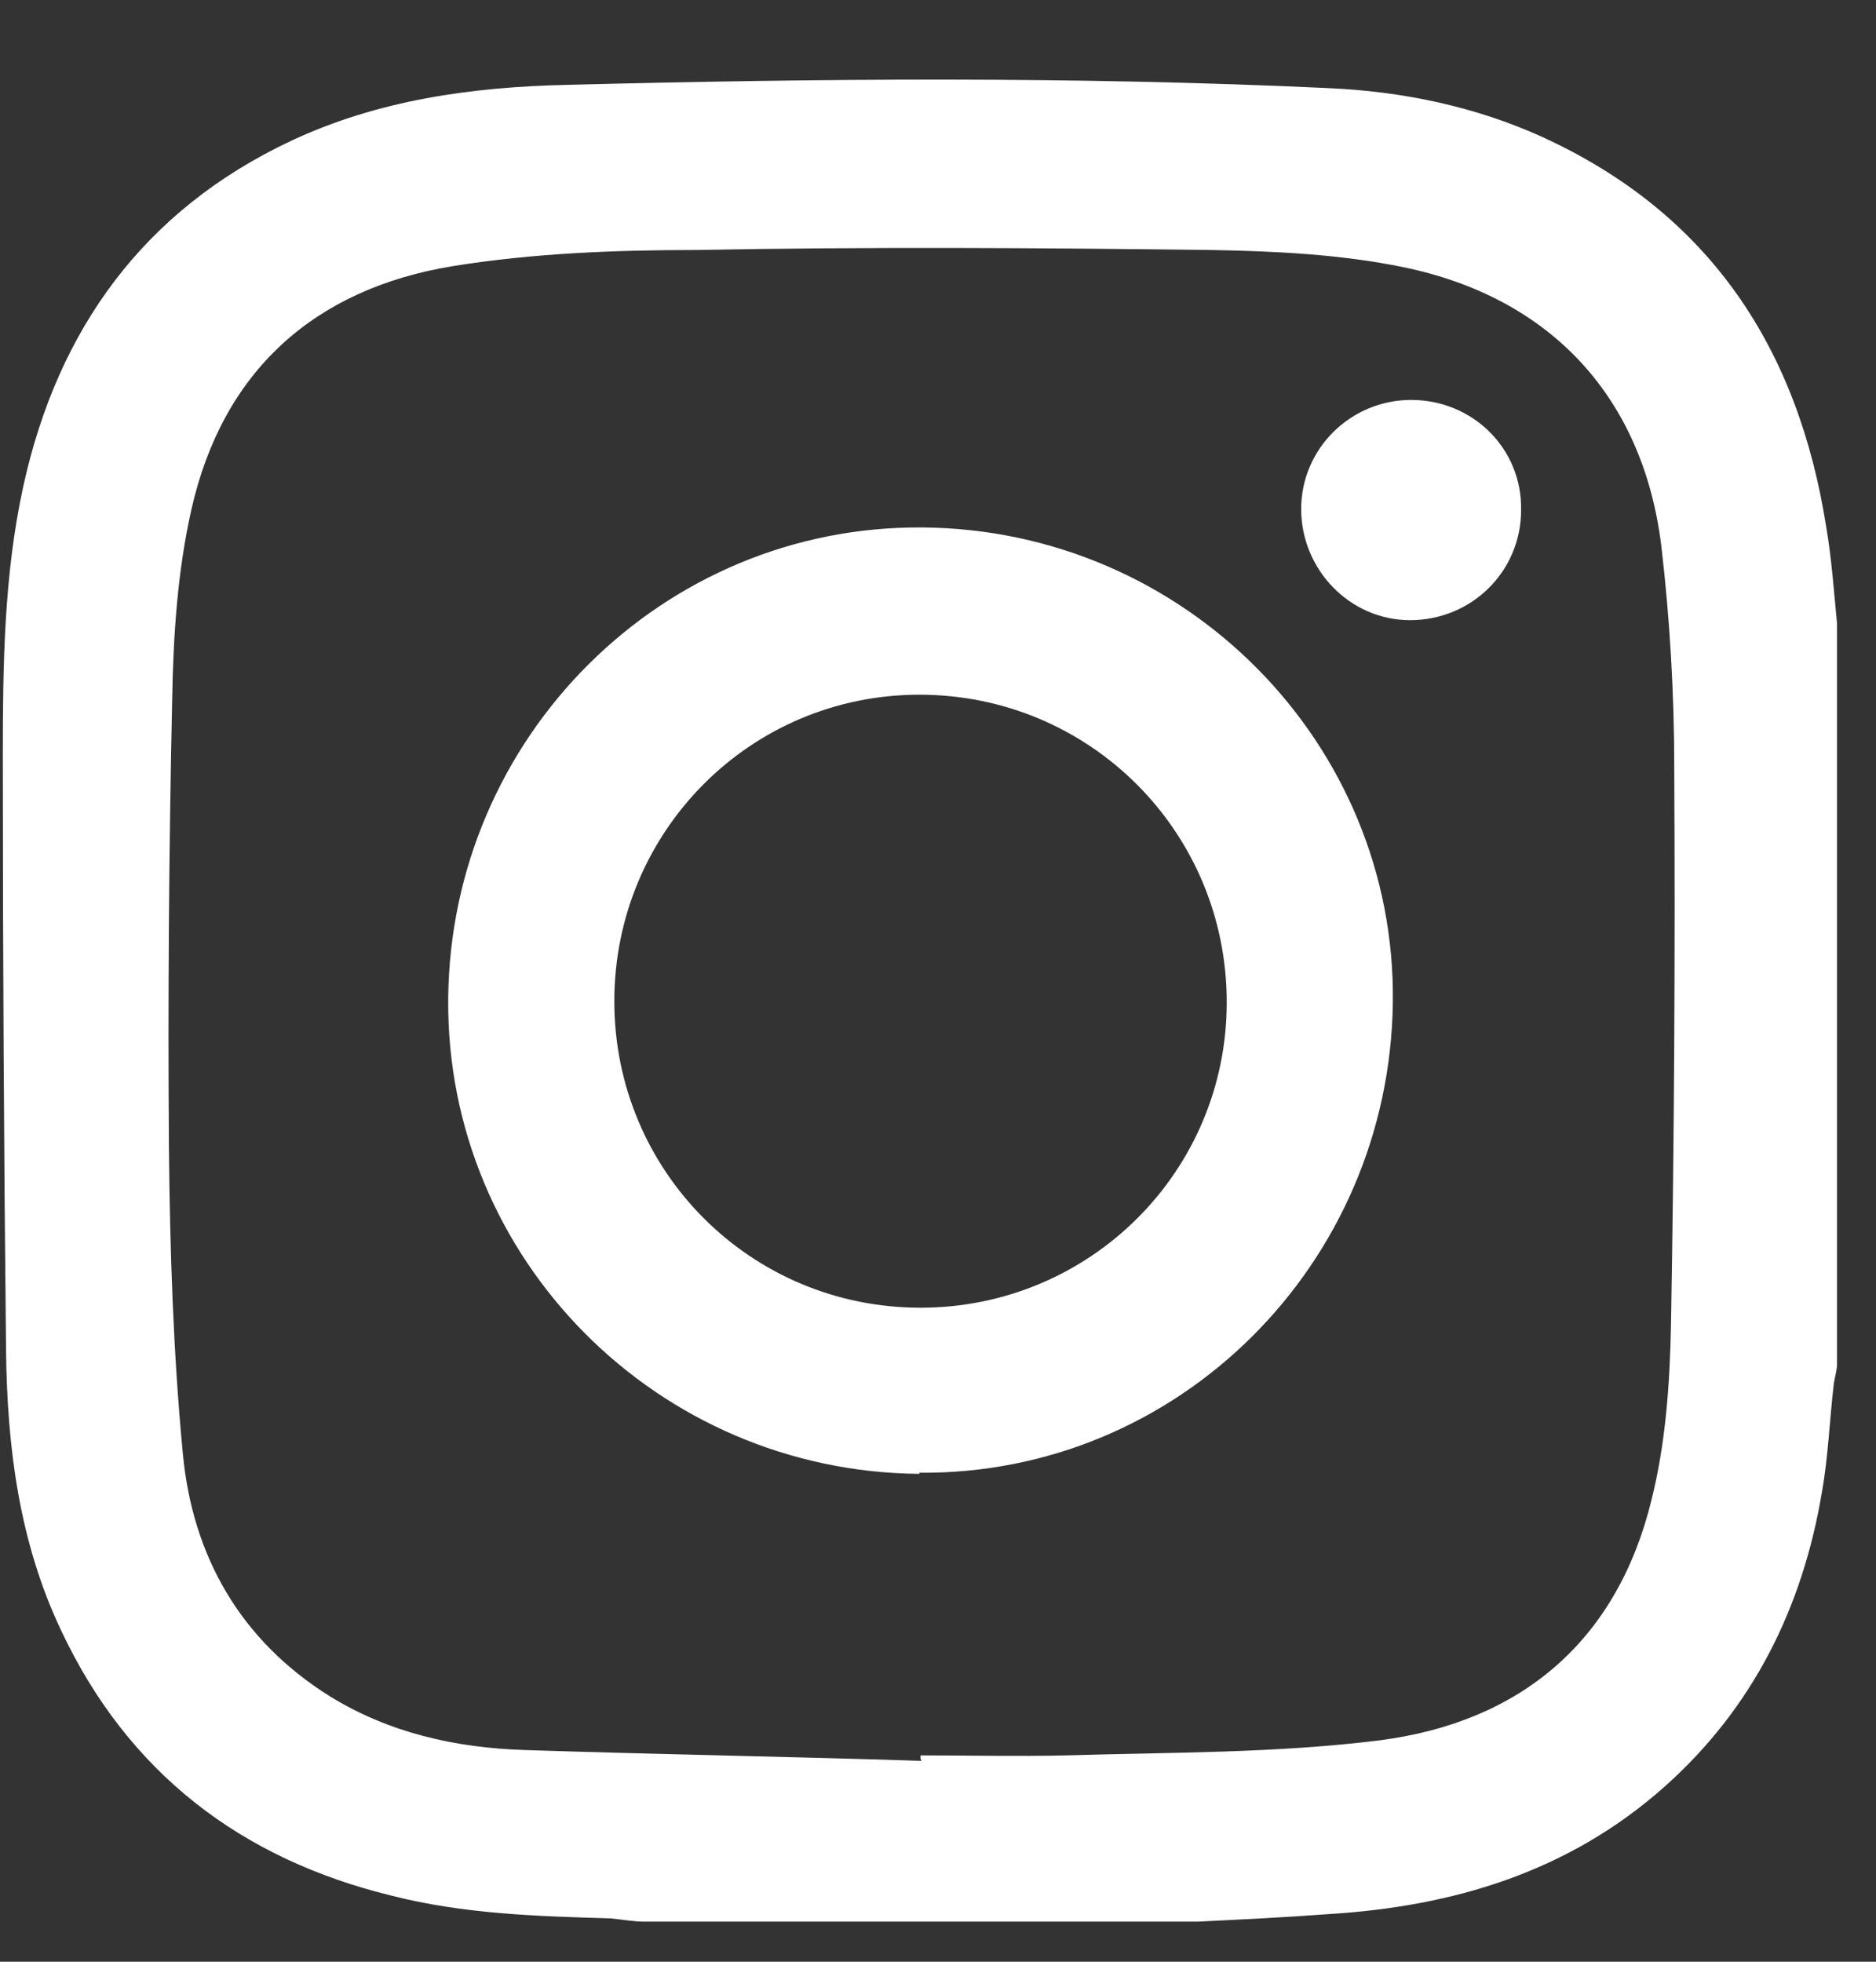 <svg width="22" height="23" viewBox="0 0 22 23" fill="none" xmlns="http://www.w3.org/2000/svg">
<rect x="0" y="0" width="22" height="23" fill="#333333" stroke="none"/>
<path d="M21.543 7.309V15.989C21.543 16.065 21.518 16.141 21.506 16.217C21.455 16.647 21.442 17.064 21.366 17.494C21.139 18.848 20.557 20.025 19.52 20.948C18.395 21.948 17.042 22.353 15.575 22.442C15.069 22.48 14.55 22.505 14.045 22.53H7.557C7.431 22.53 7.292 22.505 7.165 22.492C6.305 22.467 5.446 22.442 4.598 22.227C2.828 21.797 1.5 20.784 0.716 19.114C0.223 18.076 0.084 16.963 0.071 15.837C0.046 13.509 0.033 11.181 0.033 8.865C0.033 7.803 0.046 6.74 0.273 5.702C0.678 3.855 1.69 2.463 3.41 1.653C4.434 1.172 5.534 1.02 6.647 0.995C9.619 0.919 12.603 0.894 15.575 1.033C16.447 1.071 17.294 1.248 18.078 1.602C20.051 2.501 21.088 4.083 21.417 6.183C21.48 6.55 21.506 6.93 21.543 7.309ZM10.795 20.62C10.795 20.62 10.795 20.594 10.795 20.581C11.364 20.581 11.933 20.594 12.502 20.581C13.729 20.544 14.968 20.556 16.182 20.404C17.838 20.189 18.964 19.24 19.368 17.583C19.533 16.925 19.583 16.217 19.596 15.533C19.634 13.357 19.646 11.181 19.634 9.004C19.634 8.131 19.583 7.258 19.482 6.398C19.267 4.652 18.18 3.488 16.46 3.133C15.726 2.982 14.955 2.944 14.196 2.931C12.186 2.906 10.175 2.893 8.177 2.931C7.216 2.931 6.242 2.969 5.306 3.121C3.688 3.387 2.613 4.348 2.246 5.968C2.082 6.689 2.031 7.461 2.019 8.207C1.981 9.954 1.968 11.712 1.981 13.458C1.993 14.66 2.031 15.862 2.145 17.051C2.259 18.241 2.815 19.228 3.865 19.886C4.56 20.316 5.344 20.493 6.154 20.518C7.709 20.569 9.252 20.595 10.807 20.645L10.795 20.62Z" fill="white"/>
<path d="M10.782 17.28C7.709 17.255 5.231 14.762 5.256 11.713C5.281 8.639 7.773 6.158 10.82 6.184C13.893 6.209 16.372 8.714 16.334 11.751C16.296 14.825 13.817 17.293 10.782 17.267V17.28ZM7.204 11.739C7.204 13.725 8.797 15.332 10.795 15.332C12.78 15.332 14.386 13.737 14.386 11.751C14.386 9.752 12.78 8.145 10.782 8.145C8.797 8.145 7.204 9.752 7.204 11.739Z" fill="white"/>
<path d="M17.838 5.98C17.838 6.701 17.257 7.271 16.536 7.271C15.828 7.271 15.259 6.676 15.259 5.968C15.259 5.259 15.841 4.689 16.549 4.689C17.27 4.689 17.851 5.259 17.838 5.98Z" fill="white"/>
</svg>
